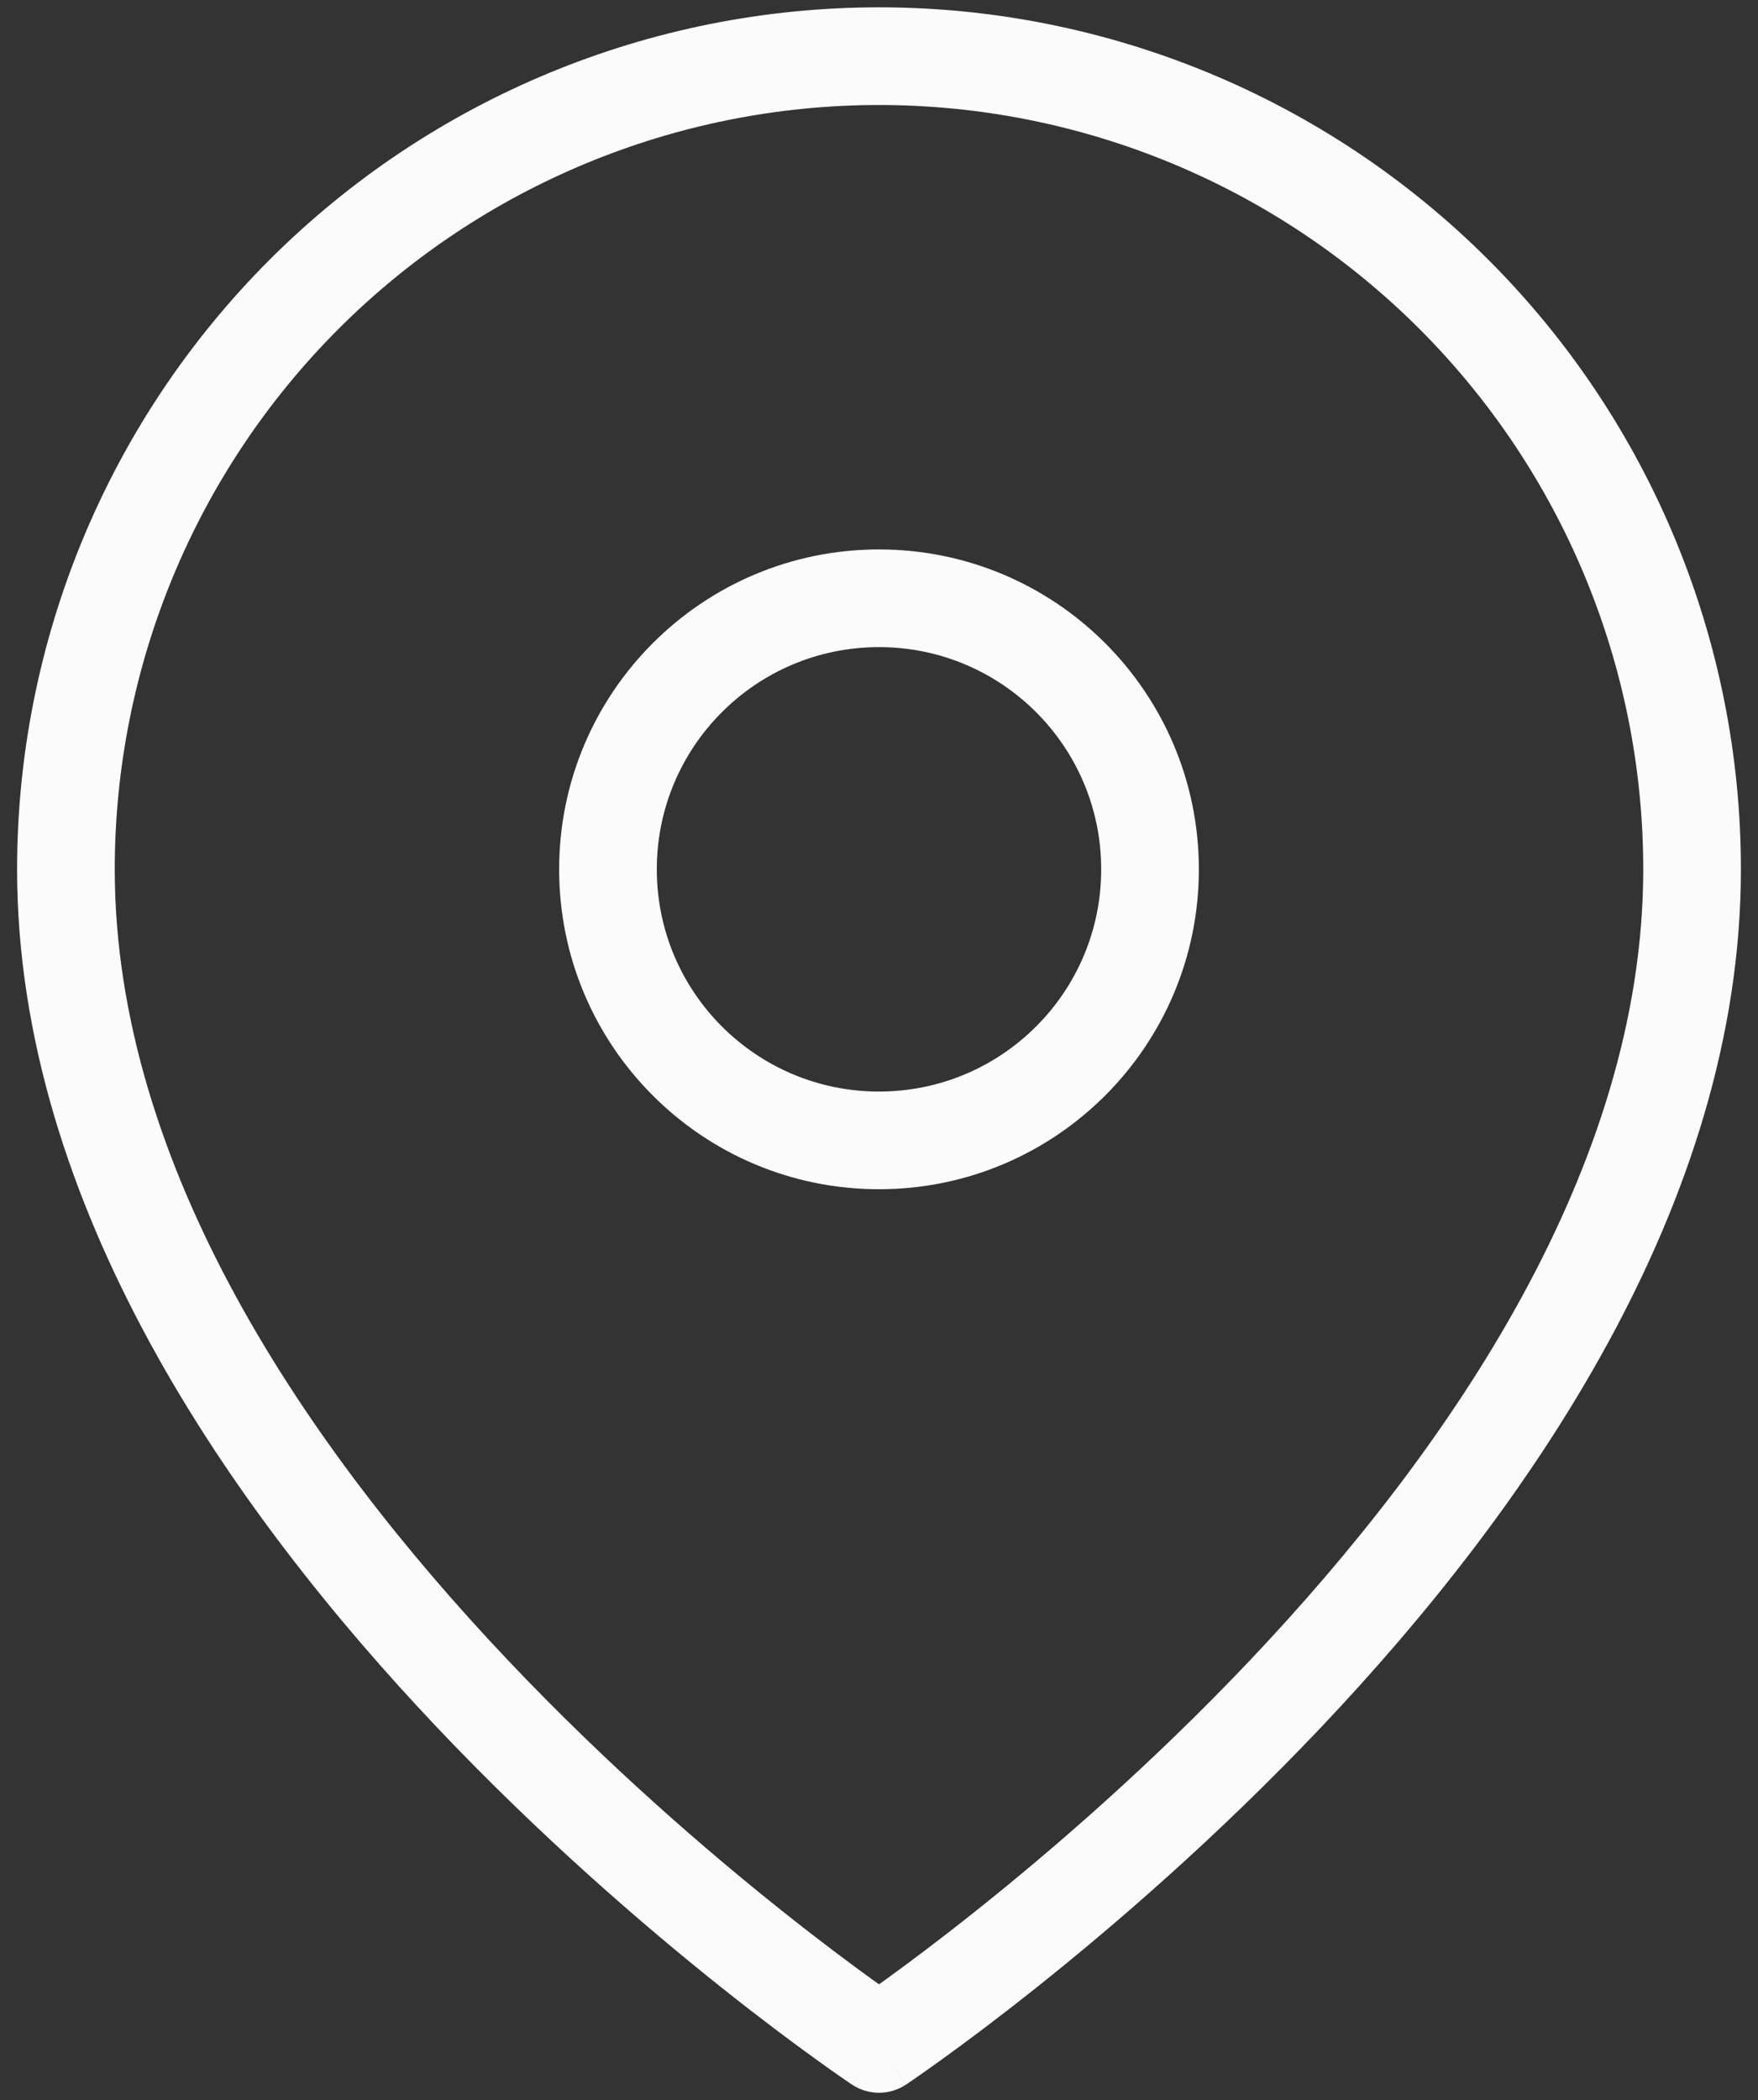 <svg width="36" height="43" viewBox="0 0 36 43" fill="none" xmlns="http://www.w3.org/2000/svg">
<rect x="0" y="0" width="36" height="43" fill="#333333" stroke="none"/>
<path d="M18 41.85L17.445 42.682C17.781 42.906 18.218 42.906 18.554 42.682L18 41.85ZM29.773 6.027L30.48 5.32L29.773 6.027ZM6.226 6.027L5.519 5.32L6.226 6.027ZM33.65 17.8C33.65 23.873 29.721 29.642 25.599 33.993C23.558 36.148 21.513 37.909 19.978 39.131C19.211 39.742 18.574 40.216 18.13 40.537C17.907 40.697 17.734 40.819 17.617 40.9C17.559 40.941 17.515 40.971 17.485 40.991C17.471 41 17.46 41.008 17.453 41.012C17.45 41.014 17.448 41.016 17.446 41.017C17.445 41.018 17.445 41.018 17.445 41.018C17.445 41.018 17.445 41.018 17.445 41.018C17.445 41.018 17.445 41.018 18 41.85C18.554 42.682 18.555 42.682 18.555 42.682C18.555 42.681 18.555 42.681 18.556 42.681C18.557 42.68 18.558 42.68 18.559 42.679C18.562 42.677 18.565 42.675 18.57 42.672C18.579 42.665 18.592 42.657 18.609 42.645C18.643 42.622 18.692 42.588 18.756 42.544C18.883 42.456 19.067 42.327 19.3 42.158C19.767 41.822 20.43 41.328 21.224 40.696C22.811 39.432 24.929 37.608 27.051 35.369C31.253 30.933 35.65 24.677 35.65 17.8H33.65ZM29.066 6.734C32.001 9.669 33.65 13.649 33.65 17.8H35.65C35.65 13.119 33.79 8.63 30.48 5.32L29.066 6.734ZM18 2.15C22.15 2.15 26.131 3.799 29.066 6.734L30.48 5.32C27.17 2.01 22.681 0.15 18 0.15V2.15ZM6.933 6.734C9.868 3.799 13.849 2.15 18 2.15V0.15C13.319 0.15 8.829 2.01 5.519 5.32L6.933 6.734ZM2.35 17.8C2.35 13.649 3.998 9.669 6.933 6.734L5.519 5.32C2.209 8.63 0.35 13.119 0.35 17.8H2.35ZM18 41.85C18.554 41.018 18.555 41.018 18.555 41.018C18.555 41.018 18.555 41.018 18.554 41.018C18.554 41.018 18.554 41.018 18.553 41.017C18.552 41.016 18.549 41.014 18.546 41.012C18.539 41.008 18.528 41 18.514 40.991C18.485 40.971 18.44 40.941 18.382 40.9C18.265 40.819 18.092 40.697 17.87 40.537C17.426 40.216 16.788 39.742 16.021 39.131C14.486 37.909 12.441 36.148 10.401 33.993C6.278 29.642 2.35 23.873 2.35 17.8H0.35C0.35 24.677 4.746 30.933 8.949 35.369C11.07 37.608 13.188 39.432 14.775 40.696C15.569 41.328 16.232 41.822 16.699 42.158C16.932 42.327 17.116 42.456 17.243 42.544C17.307 42.588 17.356 42.622 17.39 42.645C17.407 42.657 17.42 42.665 17.429 42.672C17.434 42.675 17.438 42.677 17.44 42.679C17.441 42.68 17.442 42.68 17.443 42.681C17.444 42.681 17.444 42.681 17.444 42.682C17.445 42.682 17.445 42.682 18 41.85ZM18 24.35C21.617 24.35 24.55 21.418 24.55 17.8H22.55C22.55 20.313 20.513 22.35 18 22.35V24.35ZM11.45 17.8C11.45 21.418 14.382 24.35 18 24.35V22.35C15.487 22.35 13.45 20.313 13.45 17.8H11.45ZM18 11.25C14.382 11.25 11.45 14.183 11.45 17.8H13.45C13.45 15.287 15.487 13.25 18 13.25V11.25ZM24.55 17.8C24.55 14.183 21.617 11.25 18 11.25V13.25C20.513 13.25 22.55 15.287 22.55 17.8H24.55Z" fill="#FBFBFB"/>
</svg>
